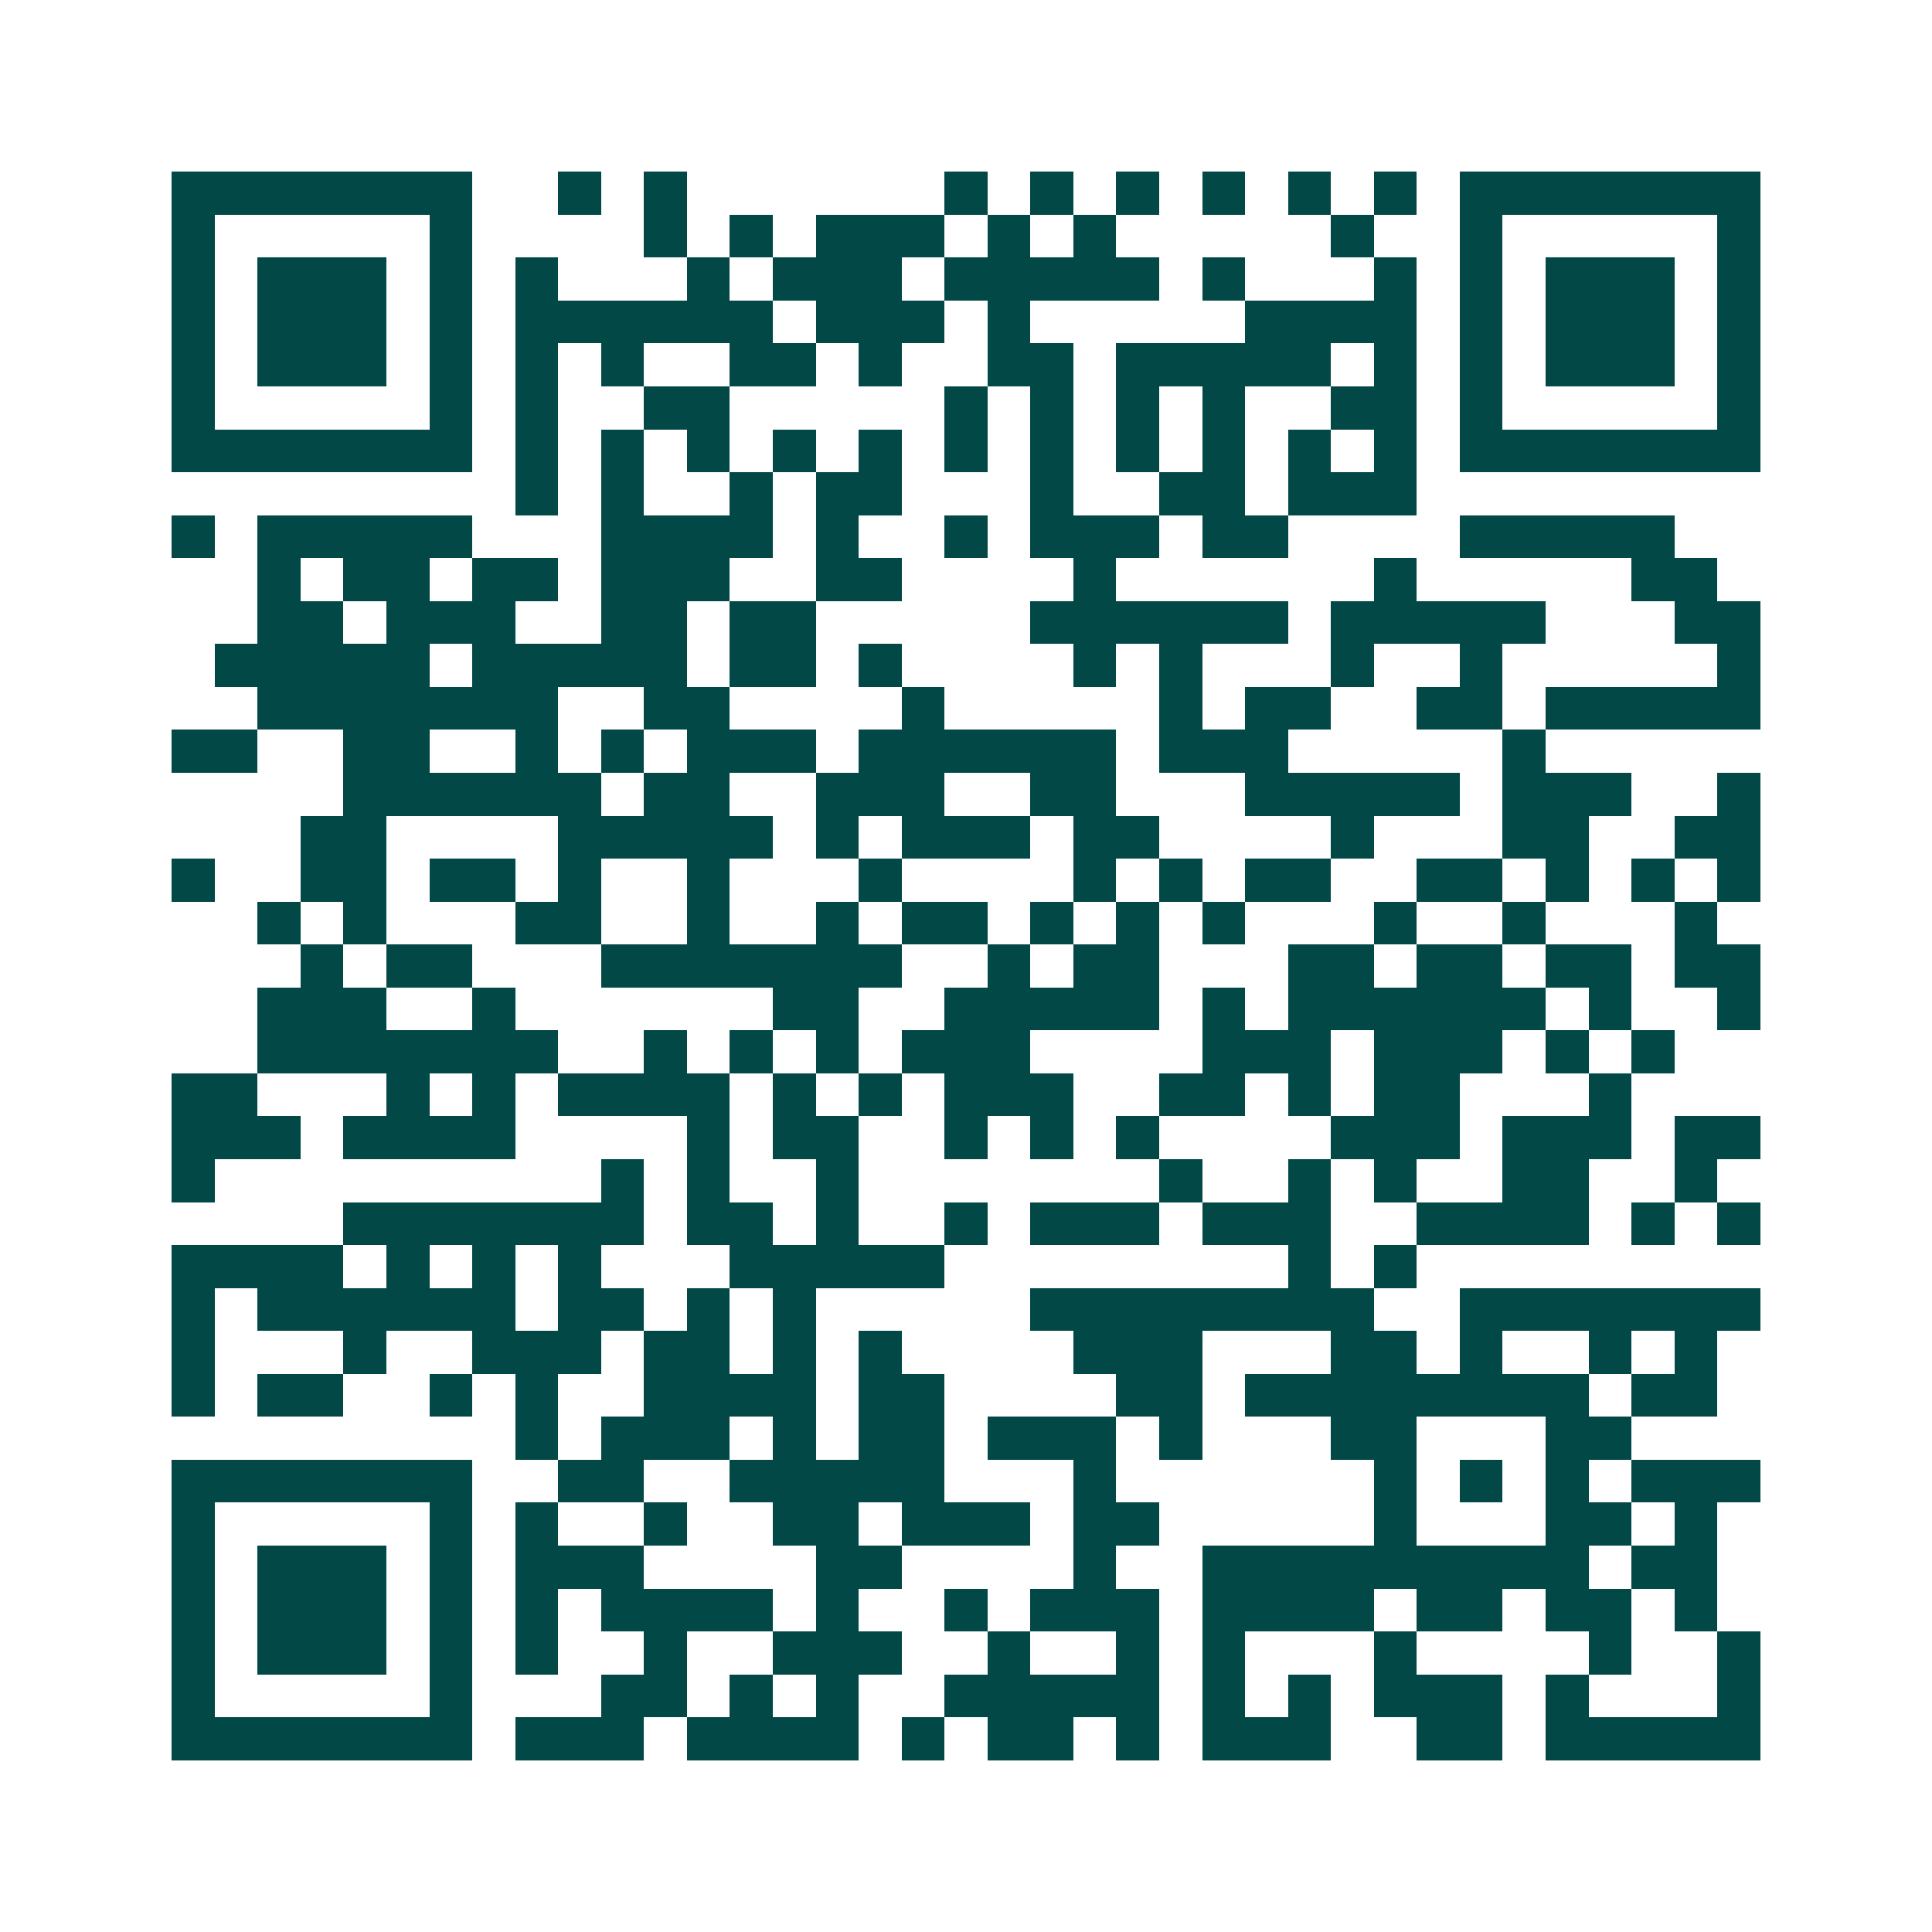 <svg xmlns="http://www.w3.org/2000/svg" width="200" height="200" viewBox="0 0 45 45" shape-rendering="crispEdges"><path fill="#ffffff" d="M0 0h45v45H0z"/><path stroke="#014847" d="M4 4.5h7m2 0h1m1 0h1m6 0h1m1 0h1m1 0h1m1 0h1m1 0h1m1 0h1m1 0h7M4 5.5h1m5 0h1m4 0h1m1 0h1m1 0h3m1 0h1m1 0h1m5 0h1m2 0h1m5 0h1M4 6.5h1m1 0h3m1 0h1m1 0h1m3 0h1m1 0h3m1 0h5m1 0h1m3 0h1m1 0h1m1 0h3m1 0h1M4 7.5h1m1 0h3m1 0h1m1 0h6m1 0h3m1 0h1m5 0h4m1 0h1m1 0h3m1 0h1M4 8.5h1m1 0h3m1 0h1m1 0h1m1 0h1m2 0h2m1 0h1m2 0h2m1 0h5m1 0h1m1 0h1m1 0h3m1 0h1M4 9.5h1m5 0h1m1 0h1m2 0h2m5 0h1m1 0h1m1 0h1m1 0h1m2 0h2m1 0h1m5 0h1M4 10.5h7m1 0h1m1 0h1m1 0h1m1 0h1m1 0h1m1 0h1m1 0h1m1 0h1m1 0h1m1 0h1m1 0h1m1 0h7M12 11.5h1m1 0h1m2 0h1m1 0h2m3 0h1m2 0h2m1 0h3M4 12.5h1m1 0h5m3 0h4m1 0h1m2 0h1m1 0h3m1 0h2m4 0h5M6 13.5h1m1 0h2m1 0h2m1 0h3m2 0h2m4 0h1m6 0h1m5 0h2M6 14.5h2m1 0h3m2 0h2m1 0h2m5 0h6m1 0h5m3 0h2M5 15.5h5m1 0h5m1 0h2m1 0h1m4 0h1m1 0h1m3 0h1m2 0h1m5 0h1M6 16.5h7m2 0h2m4 0h1m5 0h1m1 0h2m2 0h2m1 0h5M4 17.5h2m2 0h2m2 0h1m1 0h1m1 0h3m1 0h6m1 0h3m5 0h1M8 18.5h6m1 0h2m2 0h3m2 0h2m3 0h5m1 0h3m2 0h1M7 19.5h2m4 0h5m1 0h1m1 0h3m1 0h2m4 0h1m3 0h2m2 0h2M4 20.5h1m2 0h2m1 0h2m1 0h1m2 0h1m3 0h1m4 0h1m1 0h1m1 0h2m2 0h2m1 0h1m1 0h1m1 0h1M6 21.5h1m1 0h1m3 0h2m2 0h1m2 0h1m1 0h2m1 0h1m1 0h1m1 0h1m3 0h1m2 0h1m3 0h1M7 22.5h1m1 0h2m3 0h7m2 0h1m1 0h2m3 0h2m1 0h2m1 0h2m1 0h2M6 23.5h3m2 0h1m6 0h2m2 0h5m1 0h1m1 0h6m1 0h1m2 0h1M6 24.5h7m2 0h1m1 0h1m1 0h1m1 0h3m4 0h3m1 0h3m1 0h1m1 0h1M4 25.5h2m3 0h1m1 0h1m1 0h4m1 0h1m1 0h1m1 0h3m2 0h2m1 0h1m1 0h2m3 0h1M4 26.5h3m1 0h4m4 0h1m1 0h2m2 0h1m1 0h1m1 0h1m4 0h3m1 0h3m1 0h2M4 27.5h1m9 0h1m1 0h1m2 0h1m7 0h1m2 0h1m1 0h1m2 0h2m2 0h1M8 28.5h7m1 0h2m1 0h1m2 0h1m1 0h3m1 0h3m2 0h4m1 0h1m1 0h1M4 29.5h4m1 0h1m1 0h1m1 0h1m3 0h5m8 0h1m1 0h1M4 30.5h1m1 0h6m1 0h2m1 0h1m1 0h1m5 0h8m2 0h7M4 31.5h1m3 0h1m2 0h3m1 0h2m1 0h1m1 0h1m4 0h3m3 0h2m1 0h1m2 0h1m1 0h1M4 32.5h1m1 0h2m2 0h1m1 0h1m2 0h4m1 0h2m4 0h2m1 0h8m1 0h2M12 33.5h1m1 0h3m1 0h1m1 0h2m1 0h3m1 0h1m3 0h2m3 0h2M4 34.5h7m2 0h2m2 0h5m3 0h1m6 0h1m1 0h1m1 0h1m1 0h3M4 35.5h1m5 0h1m1 0h1m2 0h1m2 0h2m1 0h3m1 0h2m5 0h1m3 0h2m1 0h1M4 36.5h1m1 0h3m1 0h1m1 0h3m4 0h2m4 0h1m2 0h9m1 0h2M4 37.5h1m1 0h3m1 0h1m1 0h1m1 0h4m1 0h1m2 0h1m1 0h3m1 0h4m1 0h2m1 0h2m1 0h1M4 38.5h1m1 0h3m1 0h1m1 0h1m2 0h1m2 0h3m2 0h1m2 0h1m1 0h1m3 0h1m4 0h1m2 0h1M4 39.5h1m5 0h1m3 0h2m1 0h1m1 0h1m2 0h5m1 0h1m1 0h1m1 0h3m1 0h1m3 0h1M4 40.5h7m1 0h3m1 0h4m1 0h1m1 0h2m1 0h1m1 0h3m2 0h2m1 0h5"/></svg>
